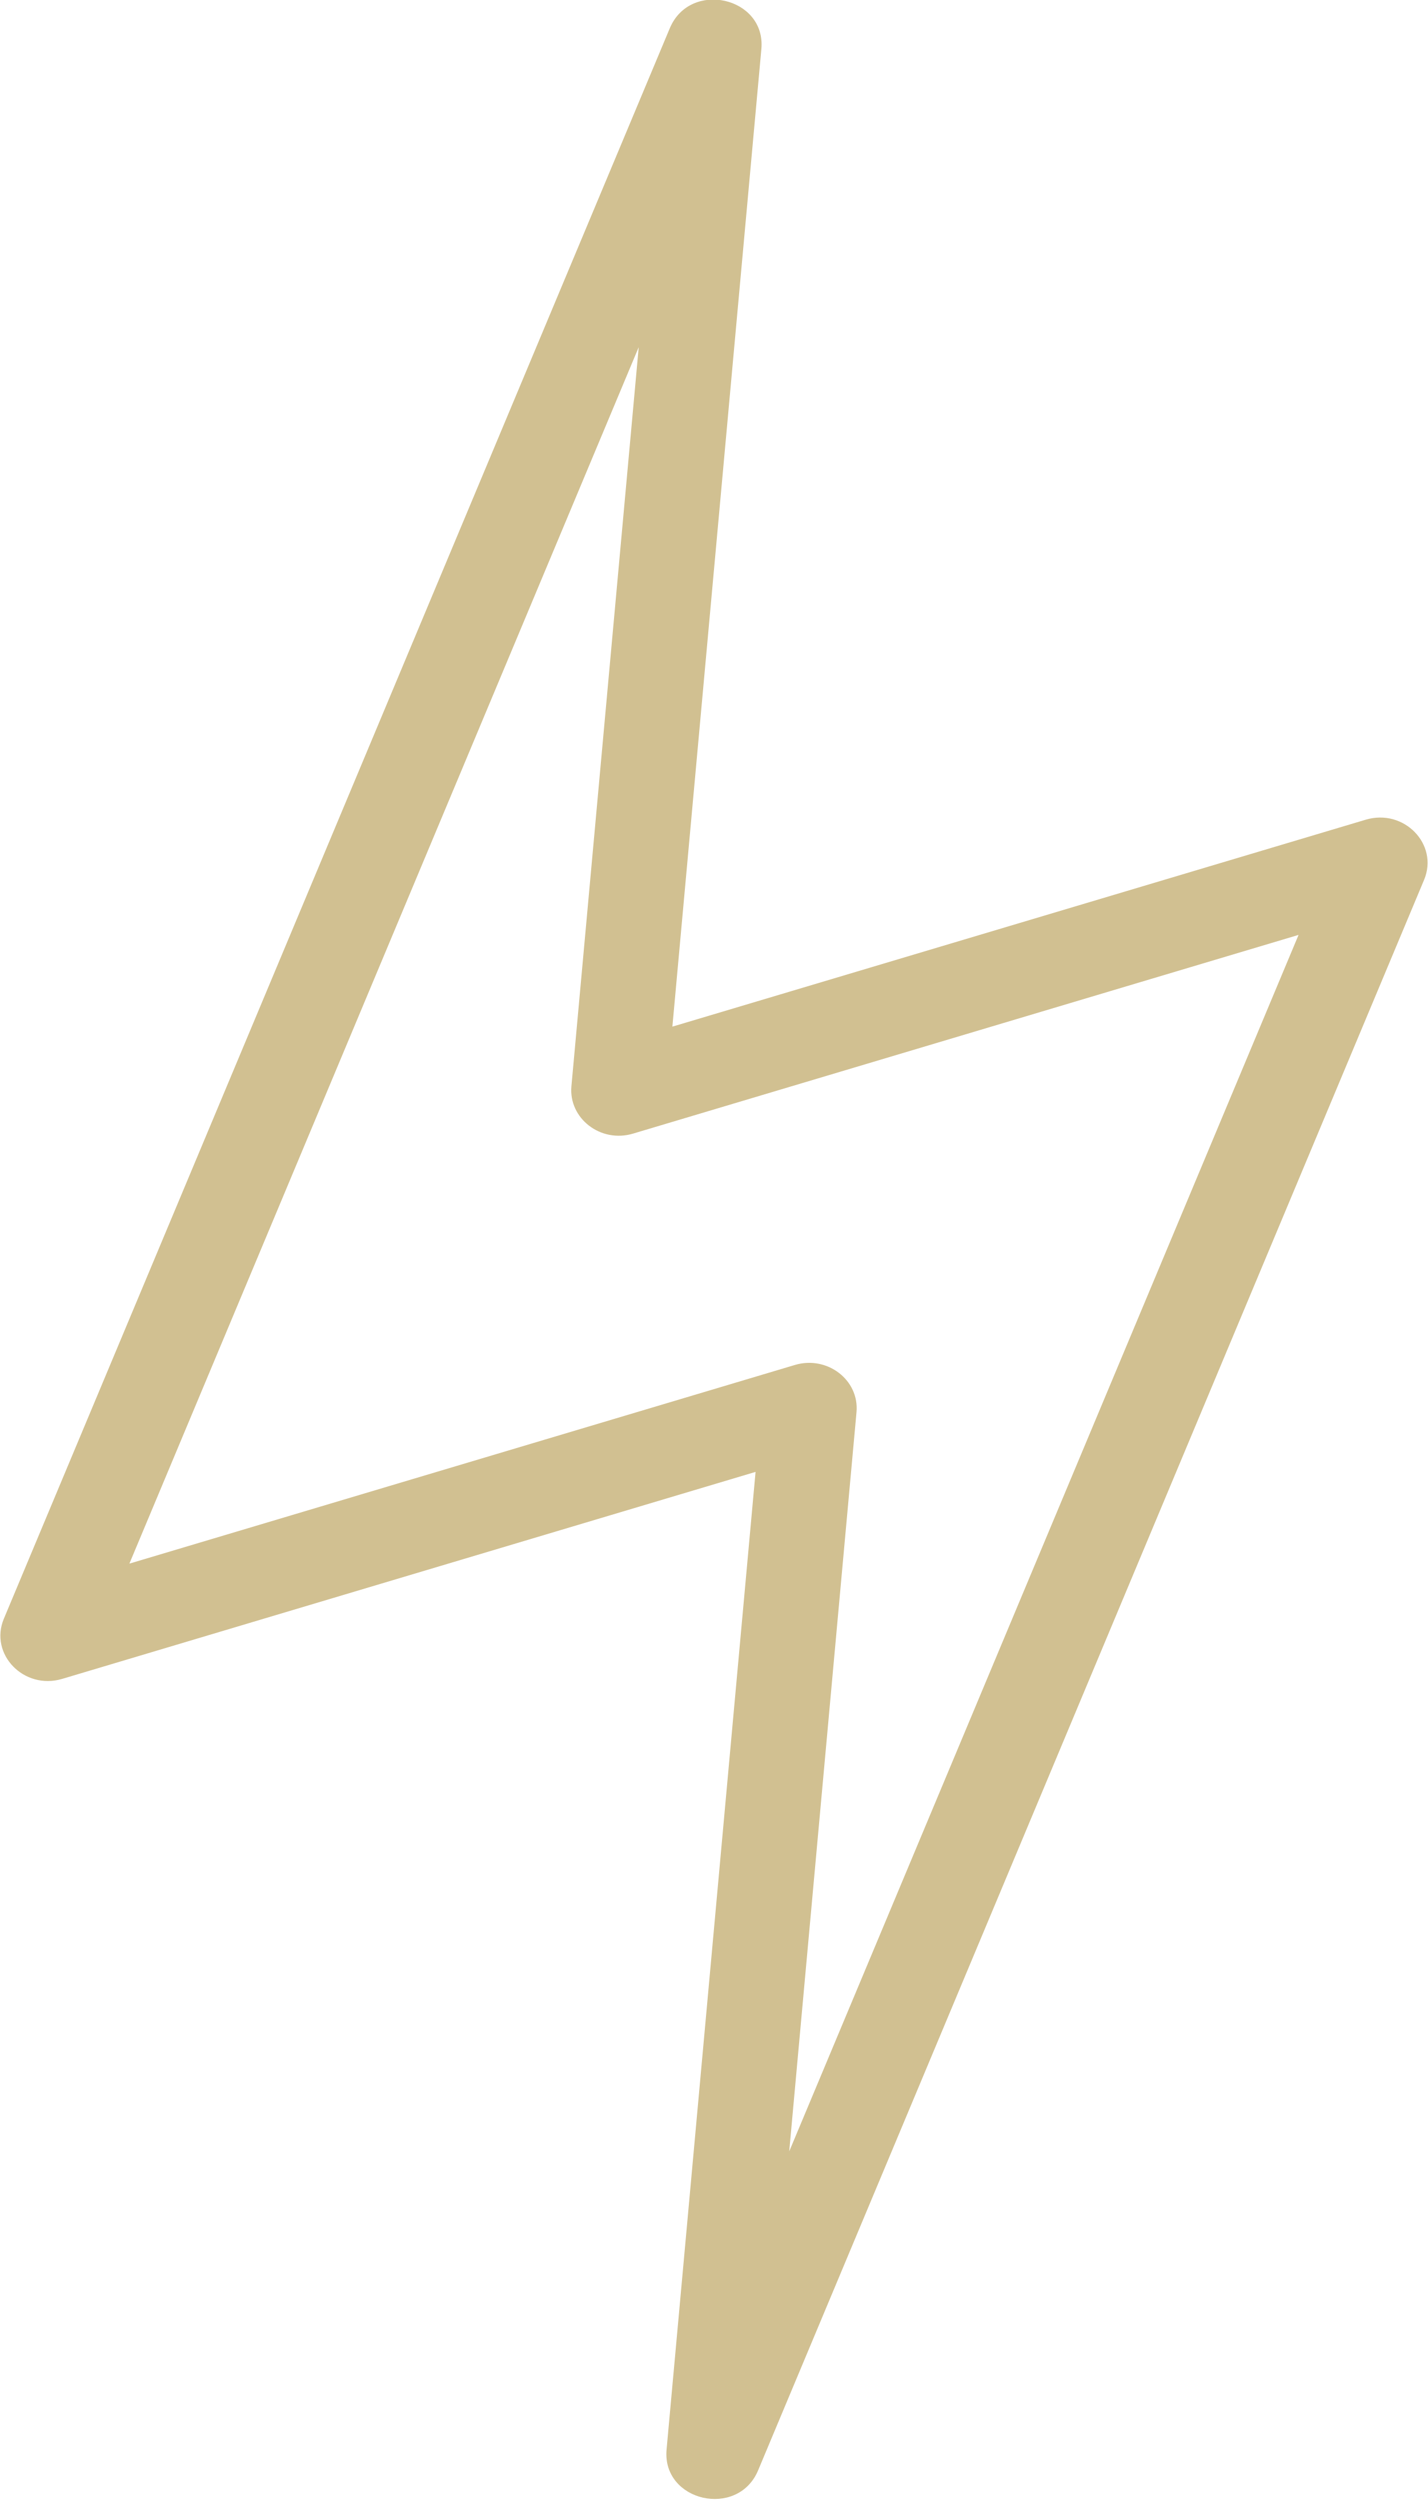<svg width="28" height="49" xmlns="http://www.w3.org/2000/svg" viewBox="0 0 28 49"><path d="M12.524 6.804l-1.32 14.488c-.056.63.575 1.117 1.208.927l13.05-3.895-9.987 23.843 1.319-14.487c.058-.632-.574-1.115-1.207-.927l-13.05 3.894zm2.291 22.045L13.07 48.011c-.093 1.02 1.397 1.359 1.795.408l13.058-31.173c.292-.697-.394-1.404-1.144-1.18l-13.595 4.056L14.929.96c.092-1.02-1.397-1.358-1.796-.406L.076 31.726c-.292.697.394 1.404 1.144 1.18z" fill="#d1c091"/></svg>